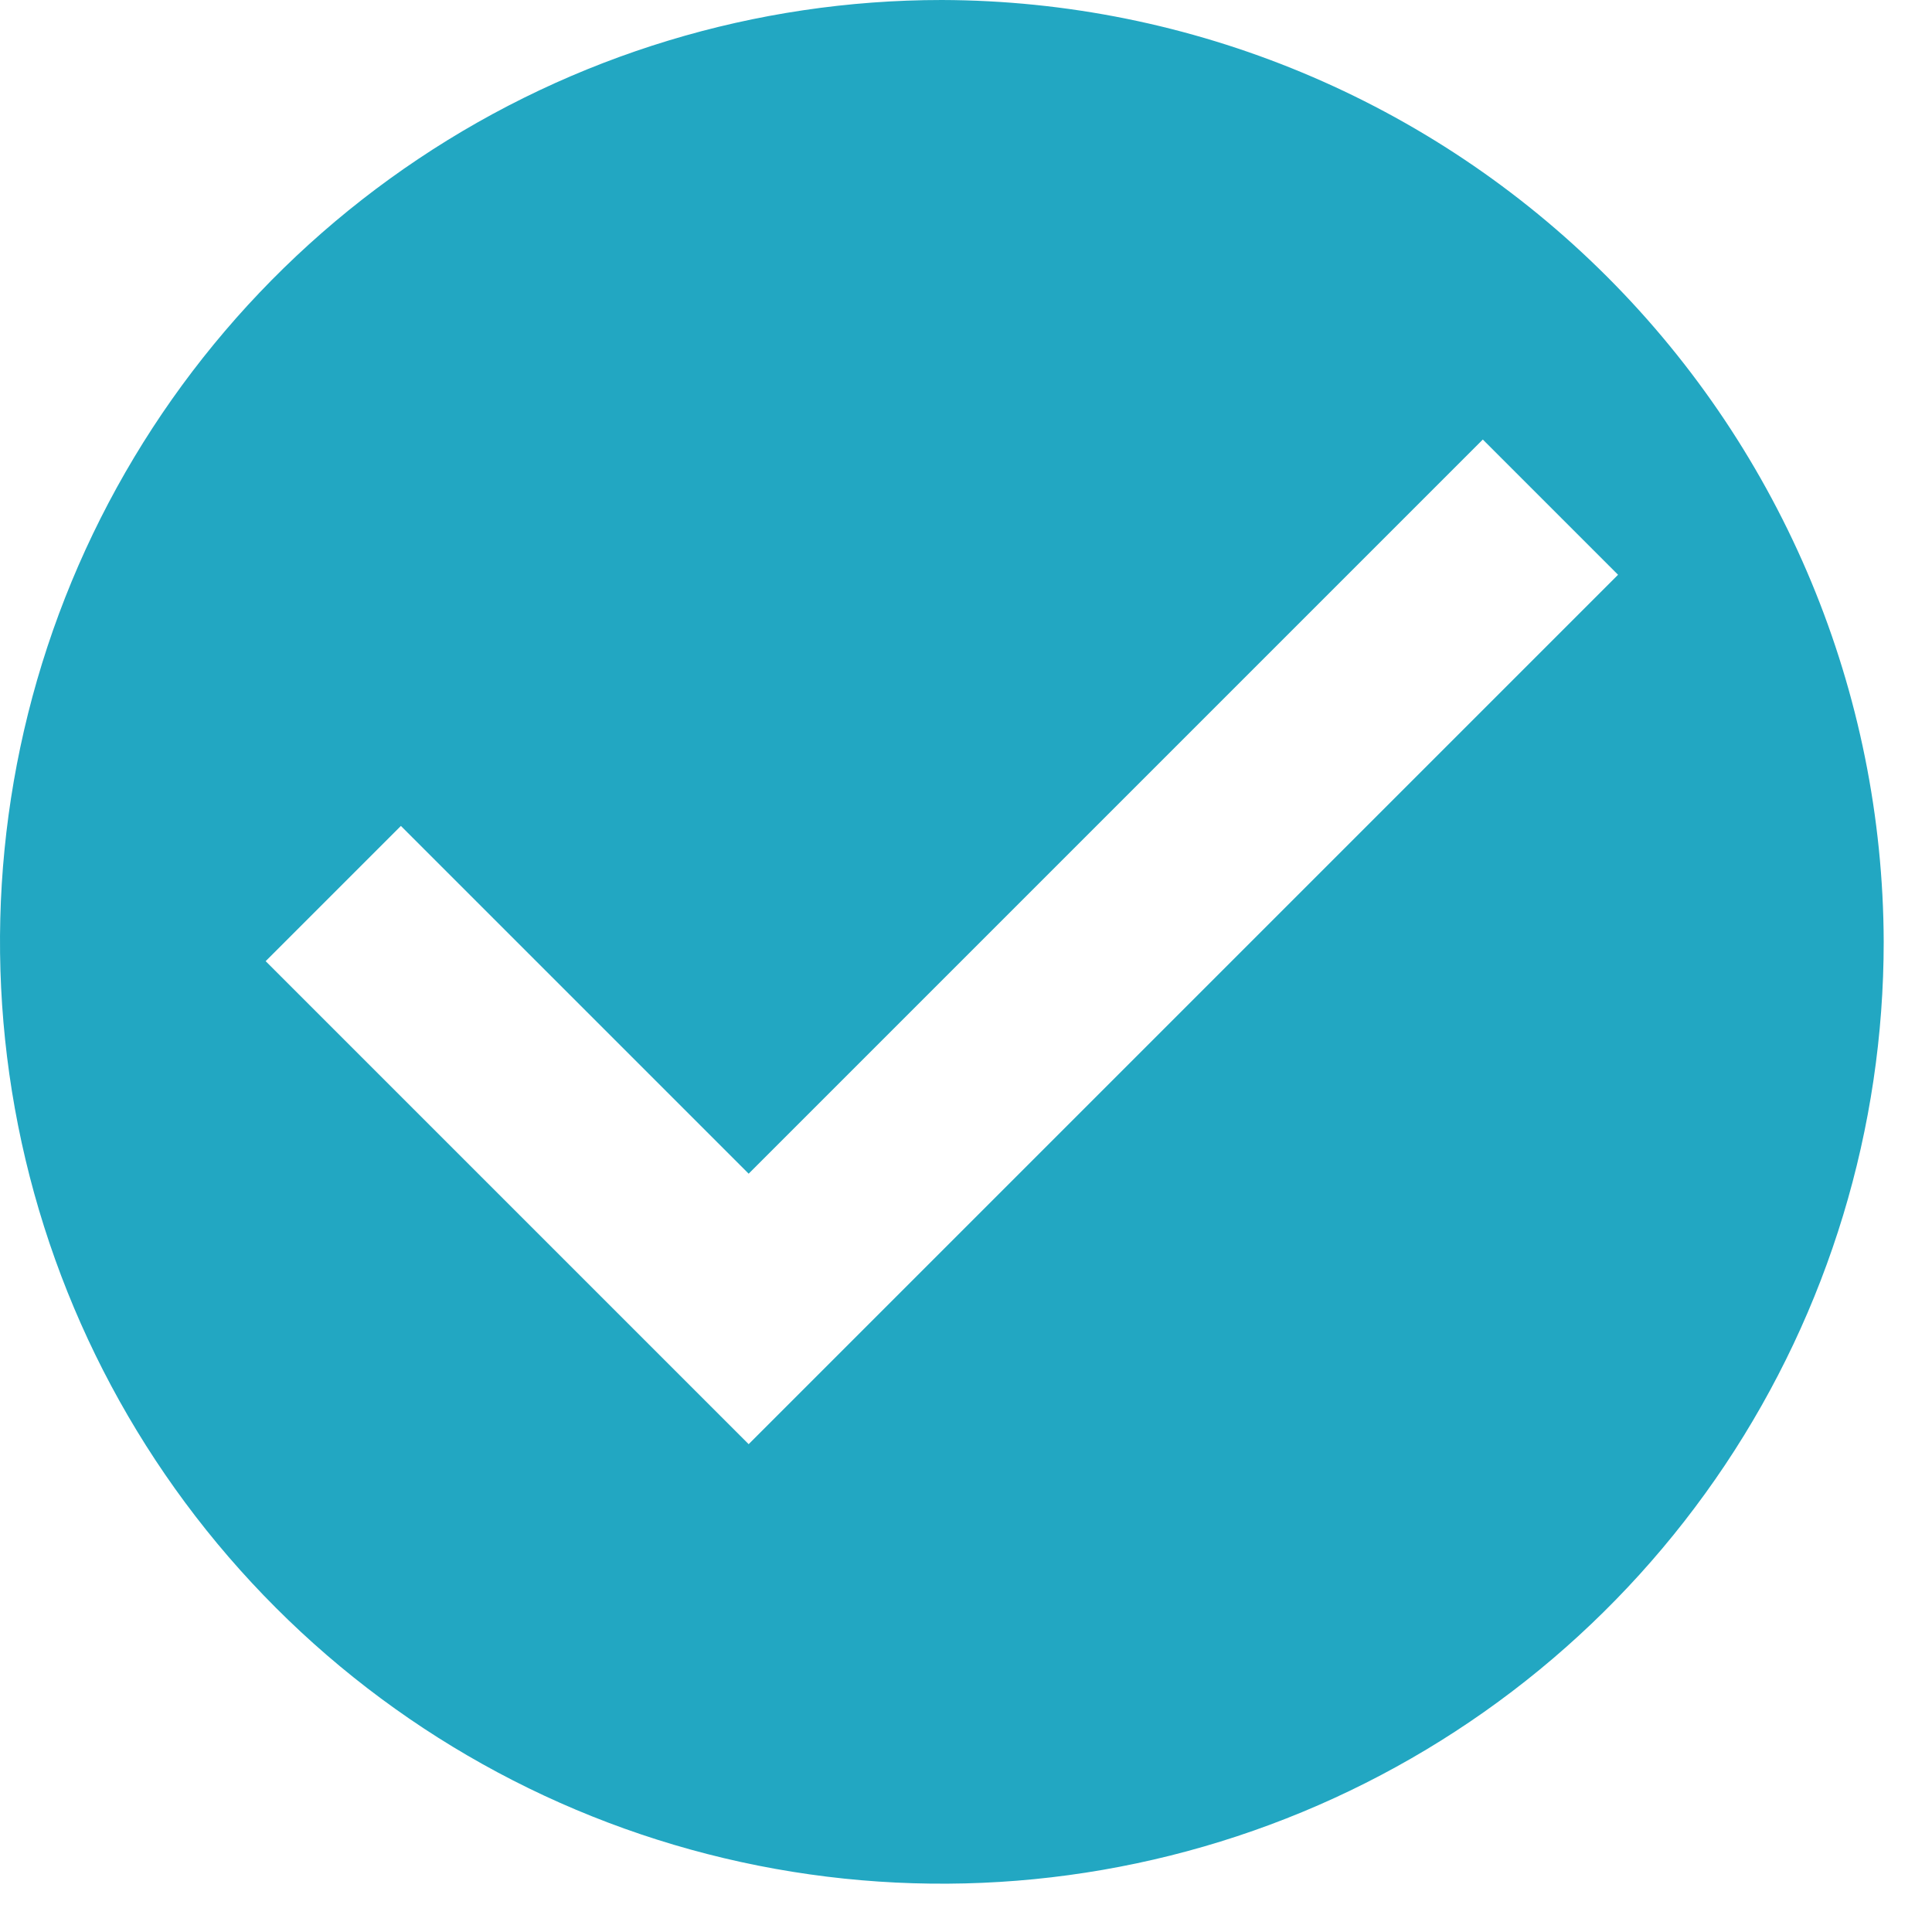<svg width="30" height="30" viewBox="0 0 30 30" fill="none" xmlns="http://www.w3.org/2000/svg">
<path d="M14.625 0C11.732 0 8.905 0.858 6.5 2.465C4.095 4.072 2.22 6.356 1.113 9.028C0.006 11.701 -0.283 14.641 0.281 17.478C0.845 20.315 2.238 22.921 4.284 24.966C6.329 27.012 8.935 28.405 11.772 28.969C14.609 29.533 17.549 29.244 20.222 28.137C22.894 27.03 25.178 25.155 26.785 22.75C28.392 20.345 29.25 17.518 29.25 14.625C29.239 10.75 27.694 7.036 24.954 4.296C22.214 1.556 18.5 0.011 14.625 0ZM11.625 22.425L4.125 14.925L6.225 12.825L11.625 18.225L23.025 6.825L25.125 8.925L11.625 22.425Z" fill="#22A7C2"/>
</svg>
